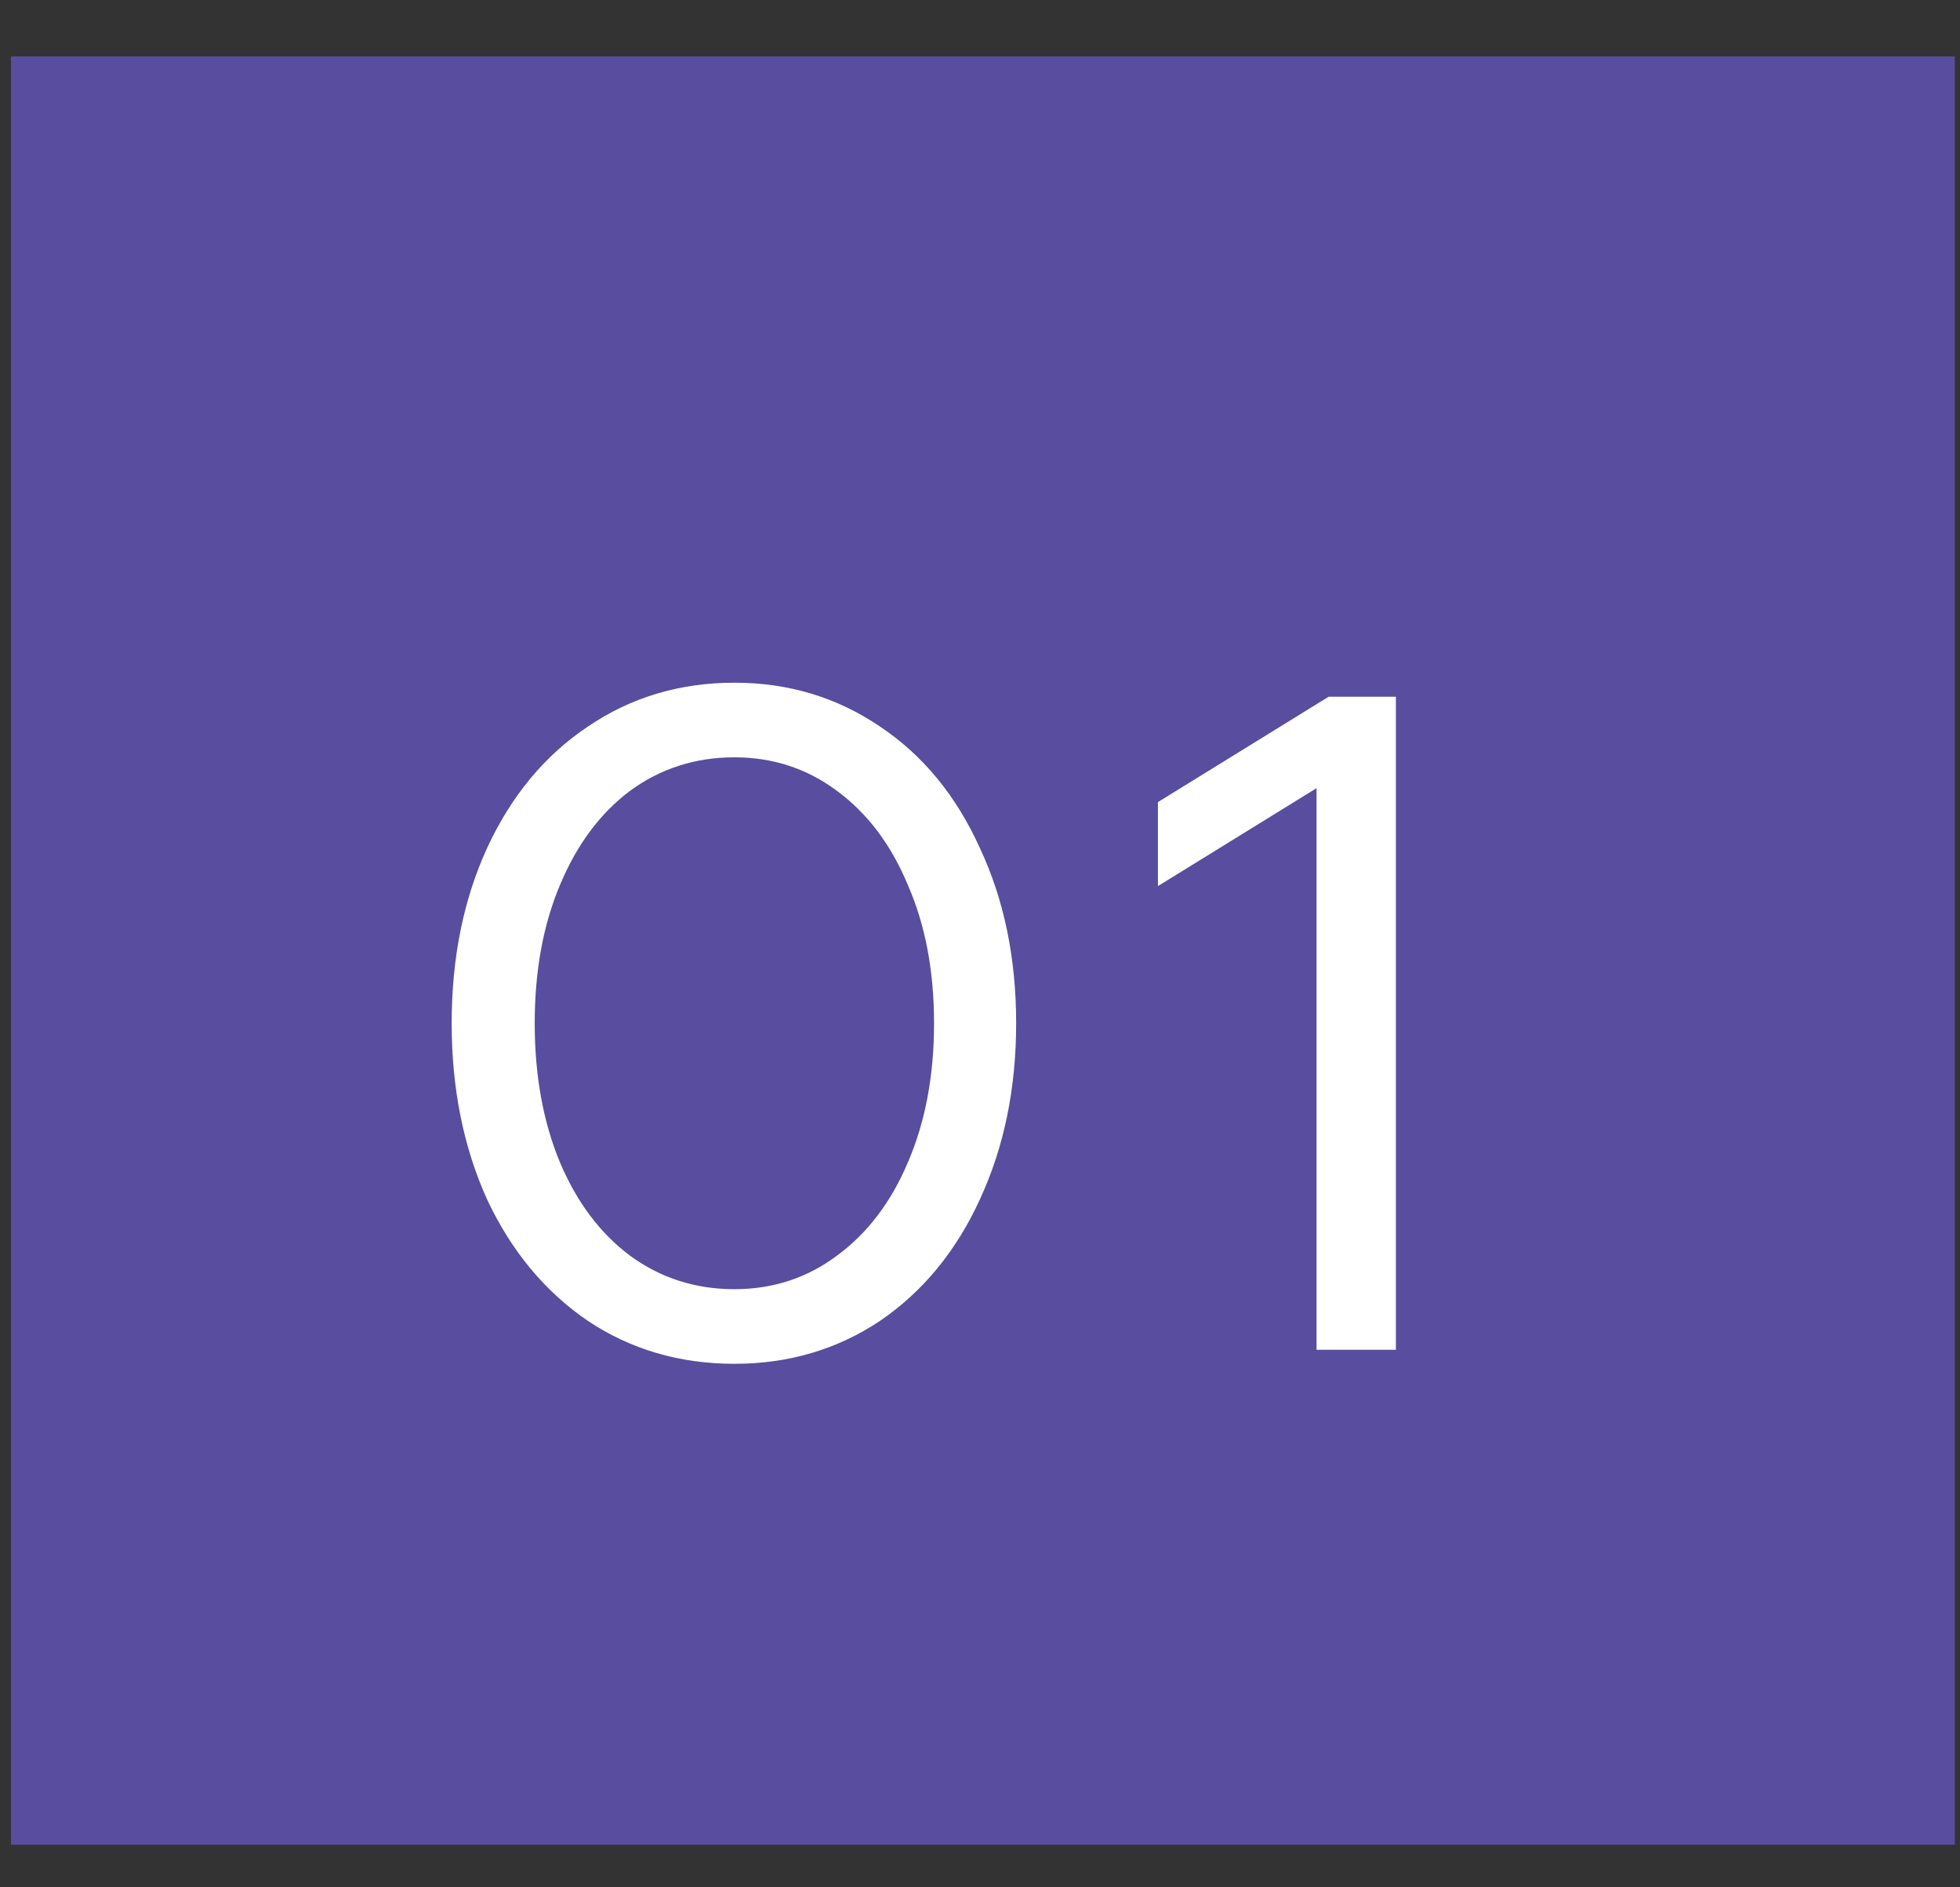 <svg width="27" height="26" viewBox="0 0 27 26" fill="none" xmlns="http://www.w3.org/2000/svg">
<rect x="0" y="0" width="27" height="26" fill="#333333" stroke="none"/>
<rect width="26.777" height="24.635" transform="translate(0.152 0.778)" fill="#594D9F"/>
<path d="M10.117 18.788C9.363 18.788 8.69 18.591 8.099 18.197C7.508 17.794 7.045 17.237 6.711 16.526C6.385 15.806 6.222 14.996 6.222 14.097C6.222 13.197 6.385 12.391 6.711 11.68C7.045 10.96 7.508 10.403 8.099 10.009C8.69 9.607 9.363 9.405 10.117 9.405C10.862 9.405 11.531 9.607 12.122 10.009C12.713 10.403 13.171 10.96 13.497 11.68C13.831 12.391 13.998 13.197 13.998 14.097C13.998 14.996 13.831 15.806 13.497 16.526C13.171 17.237 12.713 17.794 12.122 18.197C11.531 18.591 10.862 18.788 10.117 18.788ZM10.117 17.76C10.648 17.76 11.119 17.605 11.531 17.297C11.95 16.989 12.276 16.56 12.507 16.012C12.747 15.455 12.867 14.816 12.867 14.097C12.867 13.377 12.747 12.743 12.507 12.194C12.276 11.637 11.95 11.205 11.531 10.896C11.119 10.588 10.648 10.433 10.117 10.433C9.577 10.433 9.097 10.588 8.677 10.896C8.266 11.205 7.945 11.637 7.713 12.194C7.482 12.743 7.366 13.377 7.366 14.097C7.366 14.816 7.482 15.455 7.713 16.012C7.945 16.56 8.266 16.989 8.677 17.297C9.097 17.605 9.577 17.76 10.117 17.76ZM18.136 10.858L15.951 12.207V11.05L18.303 9.598H19.229V18.595H18.136V10.858Z" fill="white"/>
</svg>
